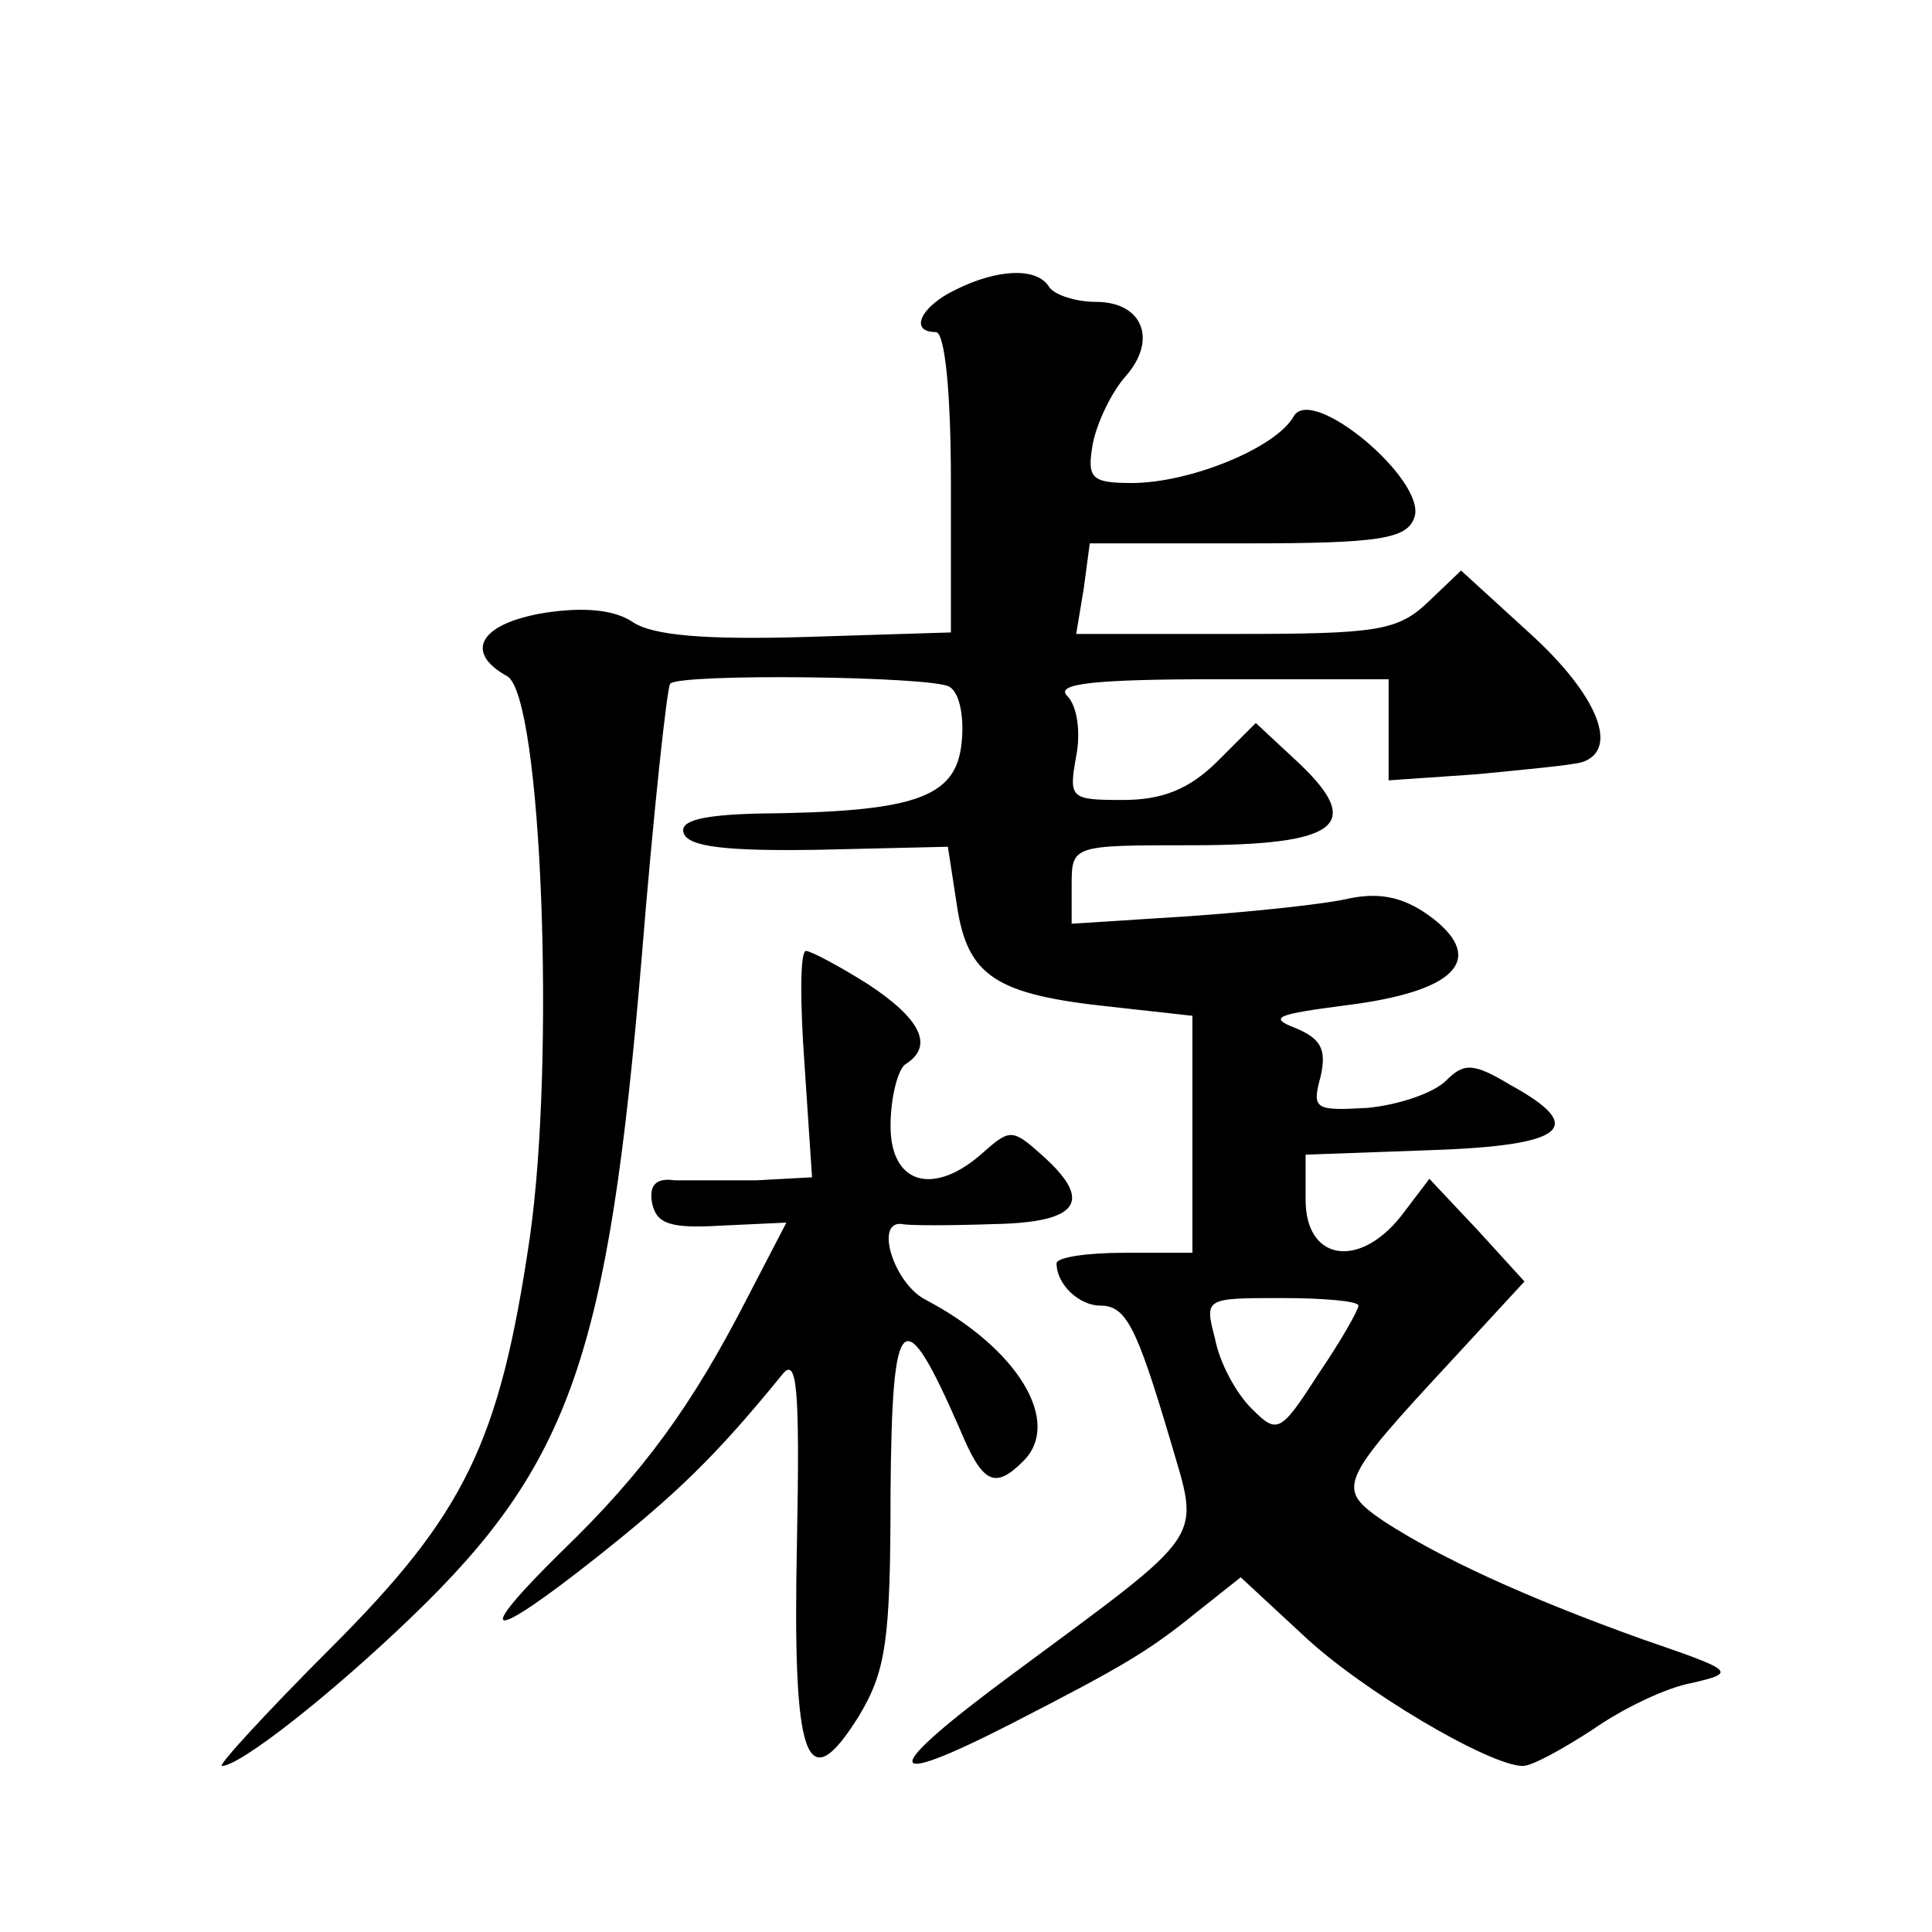 <?xml version="1.0" standalone="no"?>
<!DOCTYPE svg PUBLIC "-//W3C//DTD SVG 20010904//EN"
 "http://www.w3.org/TR/2001/REC-SVG-20010904/DTD/svg10.dtd">
<svg version="1.0" xmlns="http://www.w3.org/2000/svg"
 width="128pt" height="128pt" viewBox="0 0 128 128"
 preserveAspectRatio="xMidYMid meet">
<g transform="translate(0,128) scale(0.1,-0.1)"
fill="#0" stroke="none">
<path d="M633 1088 c-23 -11 -31 -28 -13 -28 6 0 10 -40 10 -99 l0 -100 -96 -3
c-67 -2 -102 1 -115 10 -12 8 -32 10 -58 6 -43 -7 -54 -26 -25 -42 23 -13 32 -254
15 -372 -20 -136 -43 -183 -132 -272 -43 -43 -75 -78 -72 -78 12 0 72 47 126 99
105 101 130 174 152 435 8 99 17 181 19 183 6 7 174 5 185 -2 7 -4 10 -21 8 -38
-4 -36 -32 -45 -135 -46 -38 -1 -52 -5 -49 -13 3 -9 28 -12 89 -11 l86 2 6 -39
c7 -47 26 -59 102 -67 l54 -6 0 -78 0 -79 -45 0 c-25 0 -45 -3 -45 -7 0 -14 15
-28 29 -28 17 0 24 -14 46 -88 20 -69 27 -59 -104 -156 -88 -65 -89 -78 -1 -33
74 38 91 48 123 74 l29 23 41 -38 c39 -37 124 -87 146 -87 6 0 26 11 46 24 20 14
49 28 66 31 30 7 28 8 -33 29 -78 28 -134 54 -171 78 -32 22 -31 25 46 108 l47
51 -31 34 -32 34 -19 -25 c-28 -35 -63 -29 -63 11 l0 30 83 3 c89 3 104 15 53 43
-25 15 -31 15 -43 3 -8 -8 -31 -16 -52 -18 -35 -2 -37 -1 -31 21 4 18 0 25 -17
32 -18 7 -12 9 34 15 72 9 92 30 58 57 -18 14 -34 18 -55 14 -16 -4 -65 -9 -107
-12 l-78 -5 0 26 c0 26 1 26 79 26 97 0 115 13 72 54 l-29 27 -25 -25 c-19 -19
-37 -26 -63 -26 -35 0 -36 1 -31 29 3 15 1 33 -6 40 -8 8 17 11 101 11 l112 0 0
-33 0 -34 58 4 c31 3 63 6 70 8 25 8 11 44 -34 85 l-46 42 -22 -21 c-20 -19 -34
-21 -127 -21 l-106 0 5 30 4 30 104 0 c88 0 106 3 111 17 9 24 -68 89 -80 67 -12
-21 -69 -44 -107 -44 -27 0 -30 3 -26 26 3 15 13 35 22 45 21 24 11 49 -20 49 -14
0 -28 5 -31 10 -8 13 -34 12 -62 -2z m267 -673 c0 -3 -12 -24 -27 -46 -25 -39 -27
-39 -44 -22 -10 10 -21 30 -24 46 -7 27 -7 27 44 27 28 0 51 -2 51 -5z M533 575
l5 -75 -37 -2 c-20 0 -44 0 -54 0 -13 2 -17 -4 -15 -15 3 -14 12 -17 46 -15 l43
2 -27 -52 c-35 -68 -67 -113 -122 -166 -60 -59 -49 -61 23 -4 53 42 79 67 123 121
10 13 12 -7 10 -111 -3 -145 6 -171 41 -115 18 30 21 50 21 148 1 122 8 129 46
42 15 -36 23 -40 42 -21 26 26 -4 75 -65 107 -21 11 -34 53 -15 50 4 -1 31 -1 60
0 57 1 67 15 32 46 -19 17 -21 17 -38 2 -33 -30 -62 -22 -62 17 0 19 5 38 10 41
19 12 10 30 -25 53 -19 12 -38 22 -41 22 -4 0 -4 -34 -1 -75z"/>
</g>
</svg>
